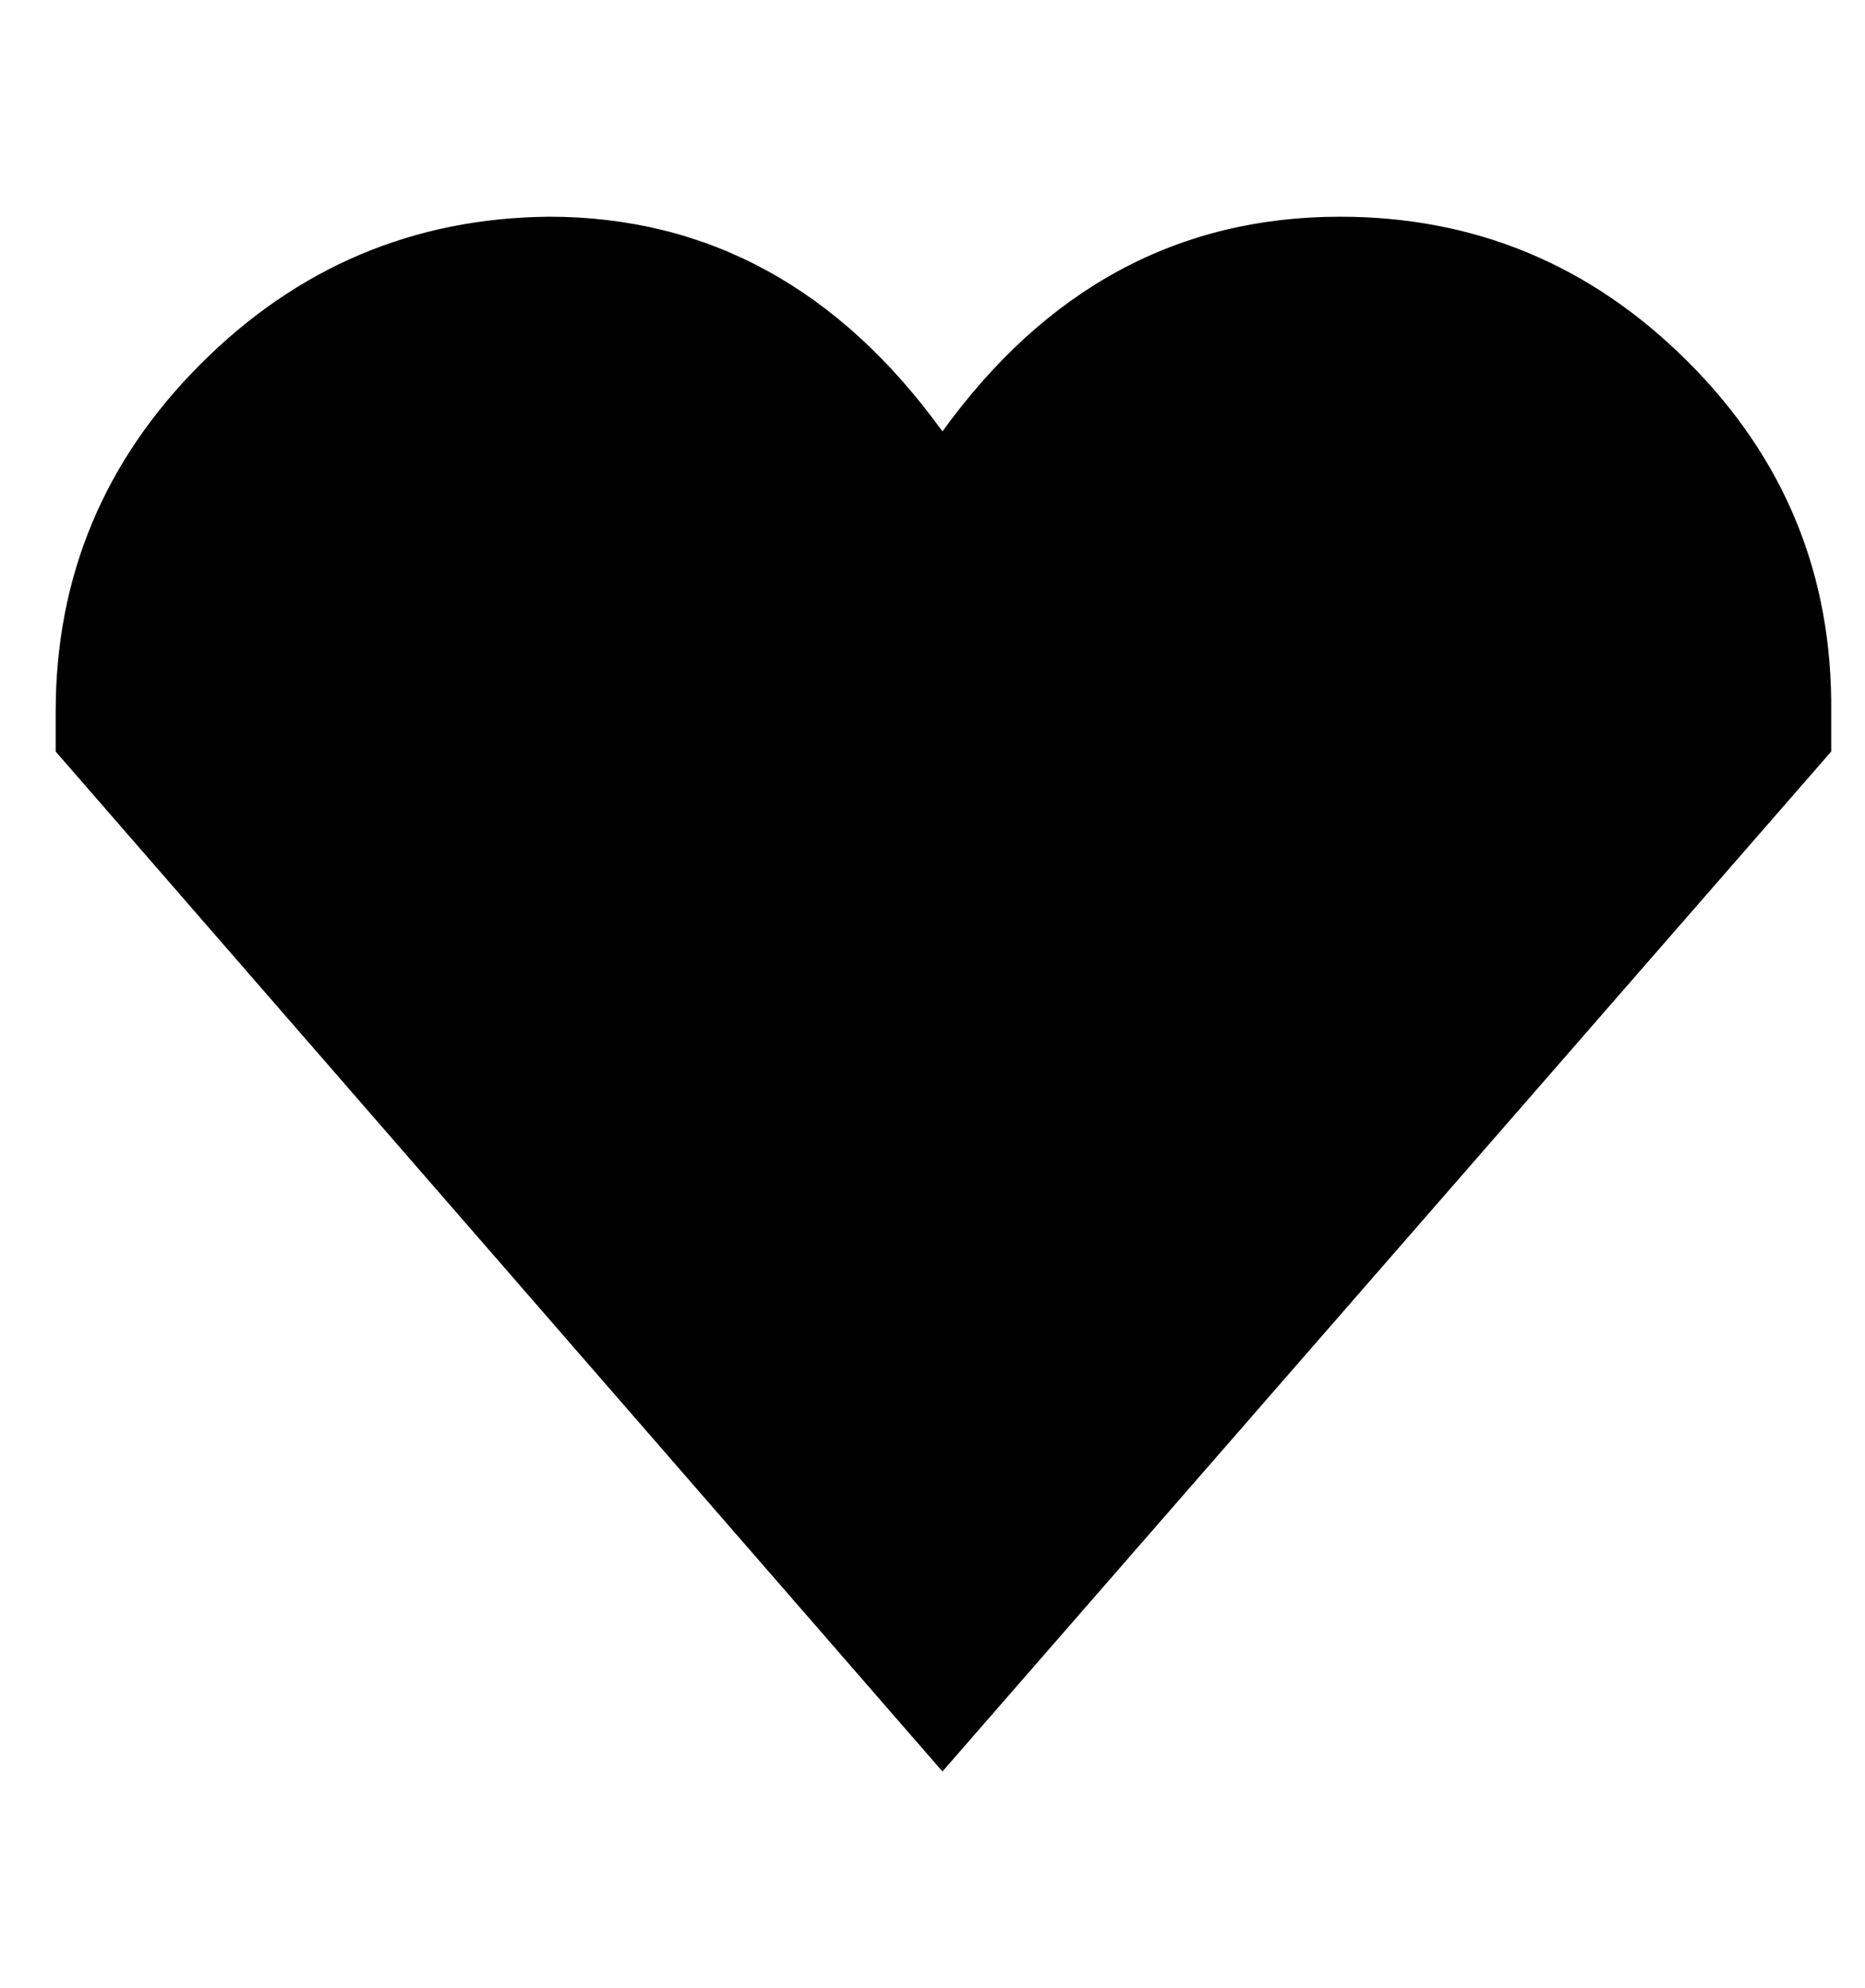 <?xml version="1.0" standalone="no"?>
<!DOCTYPE svg PUBLIC "-//W3C//DTD SVG 1.1//EN" "http://www.w3.org/Graphics/SVG/1.1/DTD/svg11.dtd" >
<svg xmlns="http://www.w3.org/2000/svg" xmlns:xlink="http://www.w3.org/1999/xlink" version="1.1" viewBox="-10 0 938 1000">
   <path fill="currentColor"
d="M464 217q78 -108 200 -108q102 0 175 73t72 176v20l-447 513l-446 -513v-20q0 -102 73 -175t175 -74q120 0 198 108z" />
</svg>
